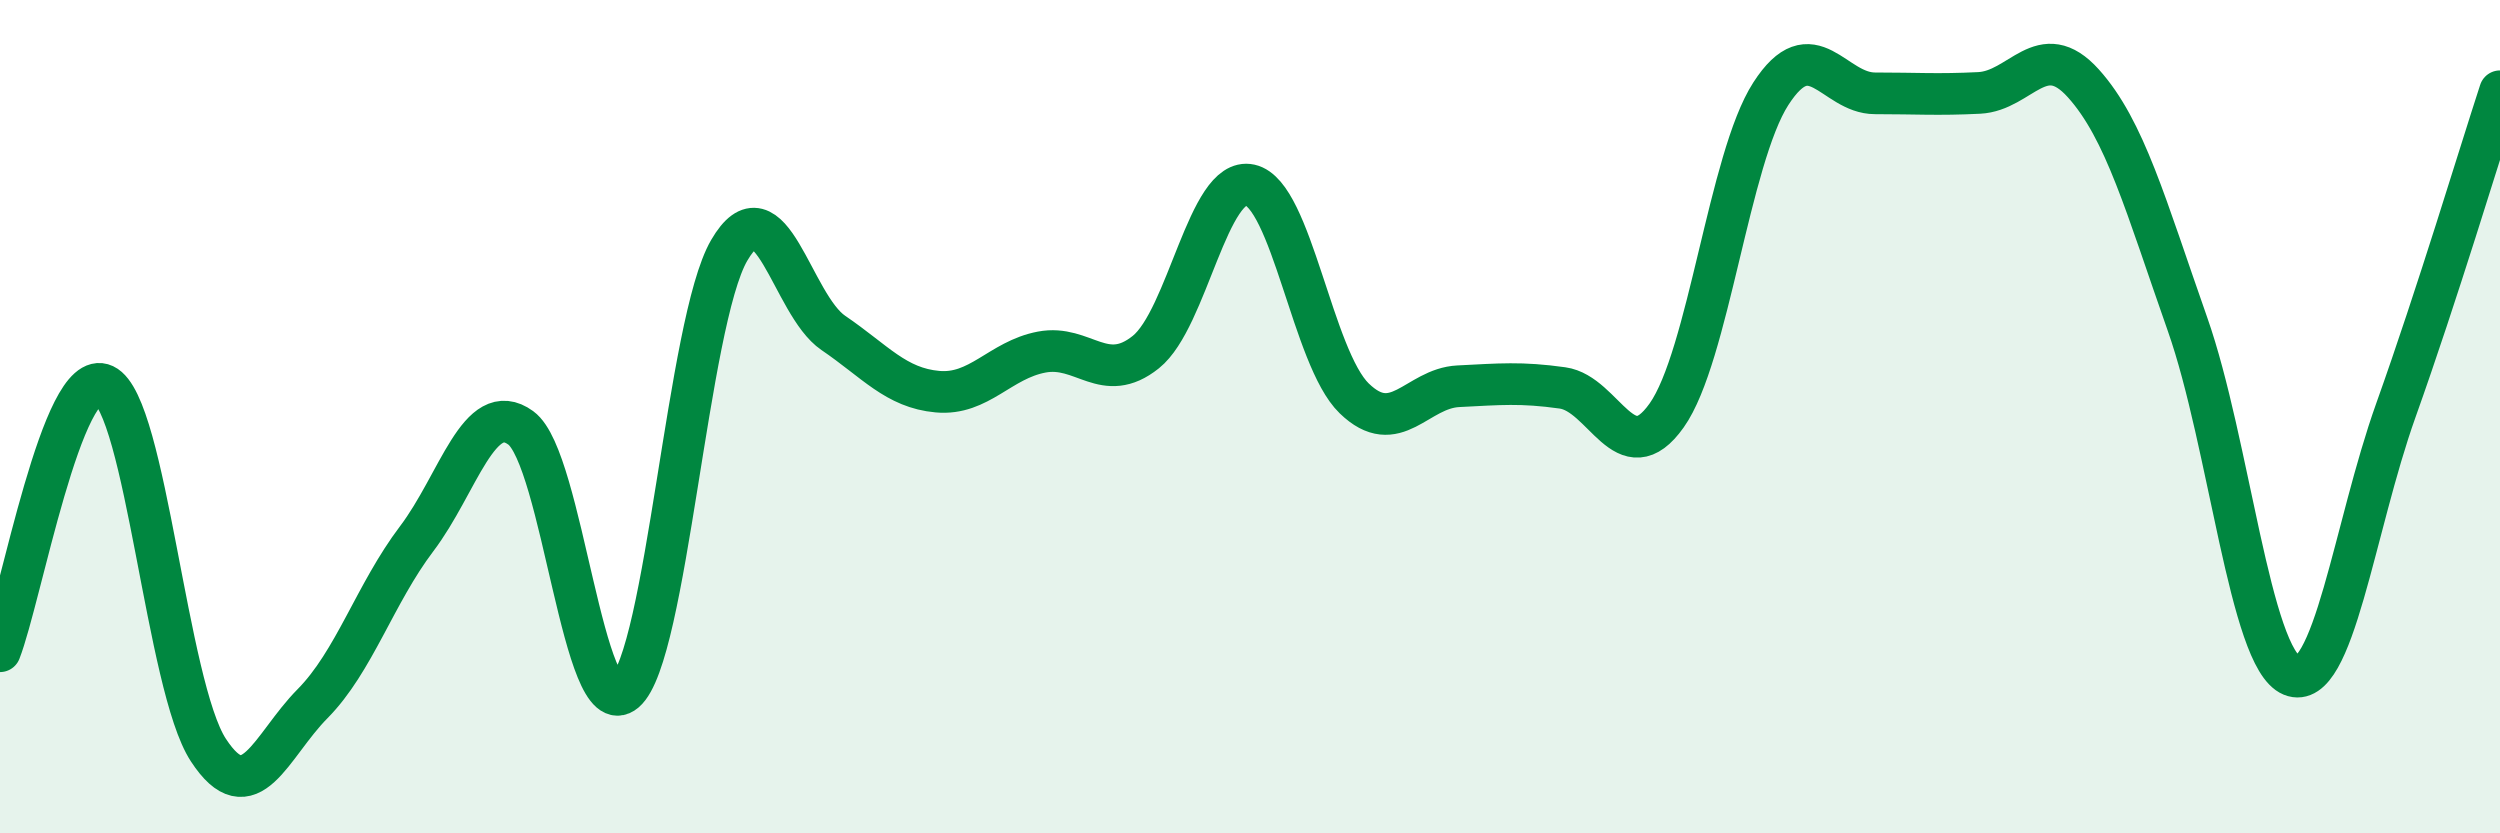 
    <svg width="60" height="20" viewBox="0 0 60 20" xmlns="http://www.w3.org/2000/svg">
      <path
        d="M 0,15.63 C 0.5,14.35 1.5,8.77 2.5,9.24 C 3.5,9.71 4,16.47 5,18 C 6,19.53 6.5,17.9 7.5,16.89 C 8.5,15.88 9,14.25 10,12.93 C 11,11.61 11.5,9.54 12.5,10.27 C 13.5,11 14,17.45 15,16.6 C 16,15.75 16.5,7.73 17.5,6.01 C 18.5,4.29 19,7.31 20,7.99 C 21,8.67 21.5,9.31 22.5,9.4 C 23.5,9.49 24,8.64 25,8.45 C 26,8.26 26.5,9.25 27.5,8.45 C 28.5,7.65 29,4.22 30,4.44 C 31,4.66 31.5,8.59 32.5,9.56 C 33.5,10.53 34,9.32 35,9.27 C 36,9.22 36.5,9.17 37.5,9.31 C 38.5,9.45 39,11.38 40,9.97 C 41,8.56 41.5,3.8 42.5,2.25 C 43.5,0.7 44,2.24 45,2.24 C 46,2.24 46.5,2.28 47.5,2.23 C 48.5,2.18 49,0.89 50,2 C 51,3.11 51.5,4.94 52.5,7.78 C 53.5,10.62 54,15.8 55,16.21 C 56,16.62 56.5,12.65 57.5,9.85 C 58.5,7.05 59.5,3.72 60,2.19L60 20L0 20Z"
        fill="#008740"
        opacity="0.1"
        stroke-linecap="round"
        stroke-linejoin="round"
      />
      <path
        d="M 0,15.63 C 0.5,14.35 1.5,8.77 2.5,9.24 C 3.5,9.71 4,16.47 5,18 C 6,19.53 6.5,17.9 7.5,16.89 C 8.5,15.88 9,14.25 10,12.93 C 11,11.61 11.5,9.54 12.5,10.27 C 13.5,11 14,17.45 15,16.6 C 16,15.75 16.5,7.73 17.5,6.01 C 18.5,4.29 19,7.31 20,7.99 C 21,8.67 21.5,9.31 22.5,9.4 C 23.5,9.49 24,8.64 25,8.45 C 26,8.26 26.5,9.25 27.5,8.45 C 28.5,7.65 29,4.22 30,4.44 C 31,4.66 31.5,8.59 32.5,9.56 C 33.5,10.53 34,9.32 35,9.27 C 36,9.22 36.5,9.17 37.5,9.31 C 38.5,9.45 39,11.38 40,9.97 C 41,8.56 41.5,3.8 42.5,2.25 C 43.5,0.7 44,2.24 45,2.24 C 46,2.24 46.5,2.28 47.5,2.23 C 48.5,2.18 49,0.89 50,2 C 51,3.11 51.5,4.94 52.5,7.78 C 53.5,10.62 54,15.8 55,16.21 C 56,16.62 56.5,12.65 57.5,9.85 C 58.5,7.05 59.5,3.72 60,2.19"
        stroke="#008740"
        stroke-width="1"
        fill="none"
        stroke-linecap="round"
        stroke-linejoin="round"
      />
    </svg>
  
